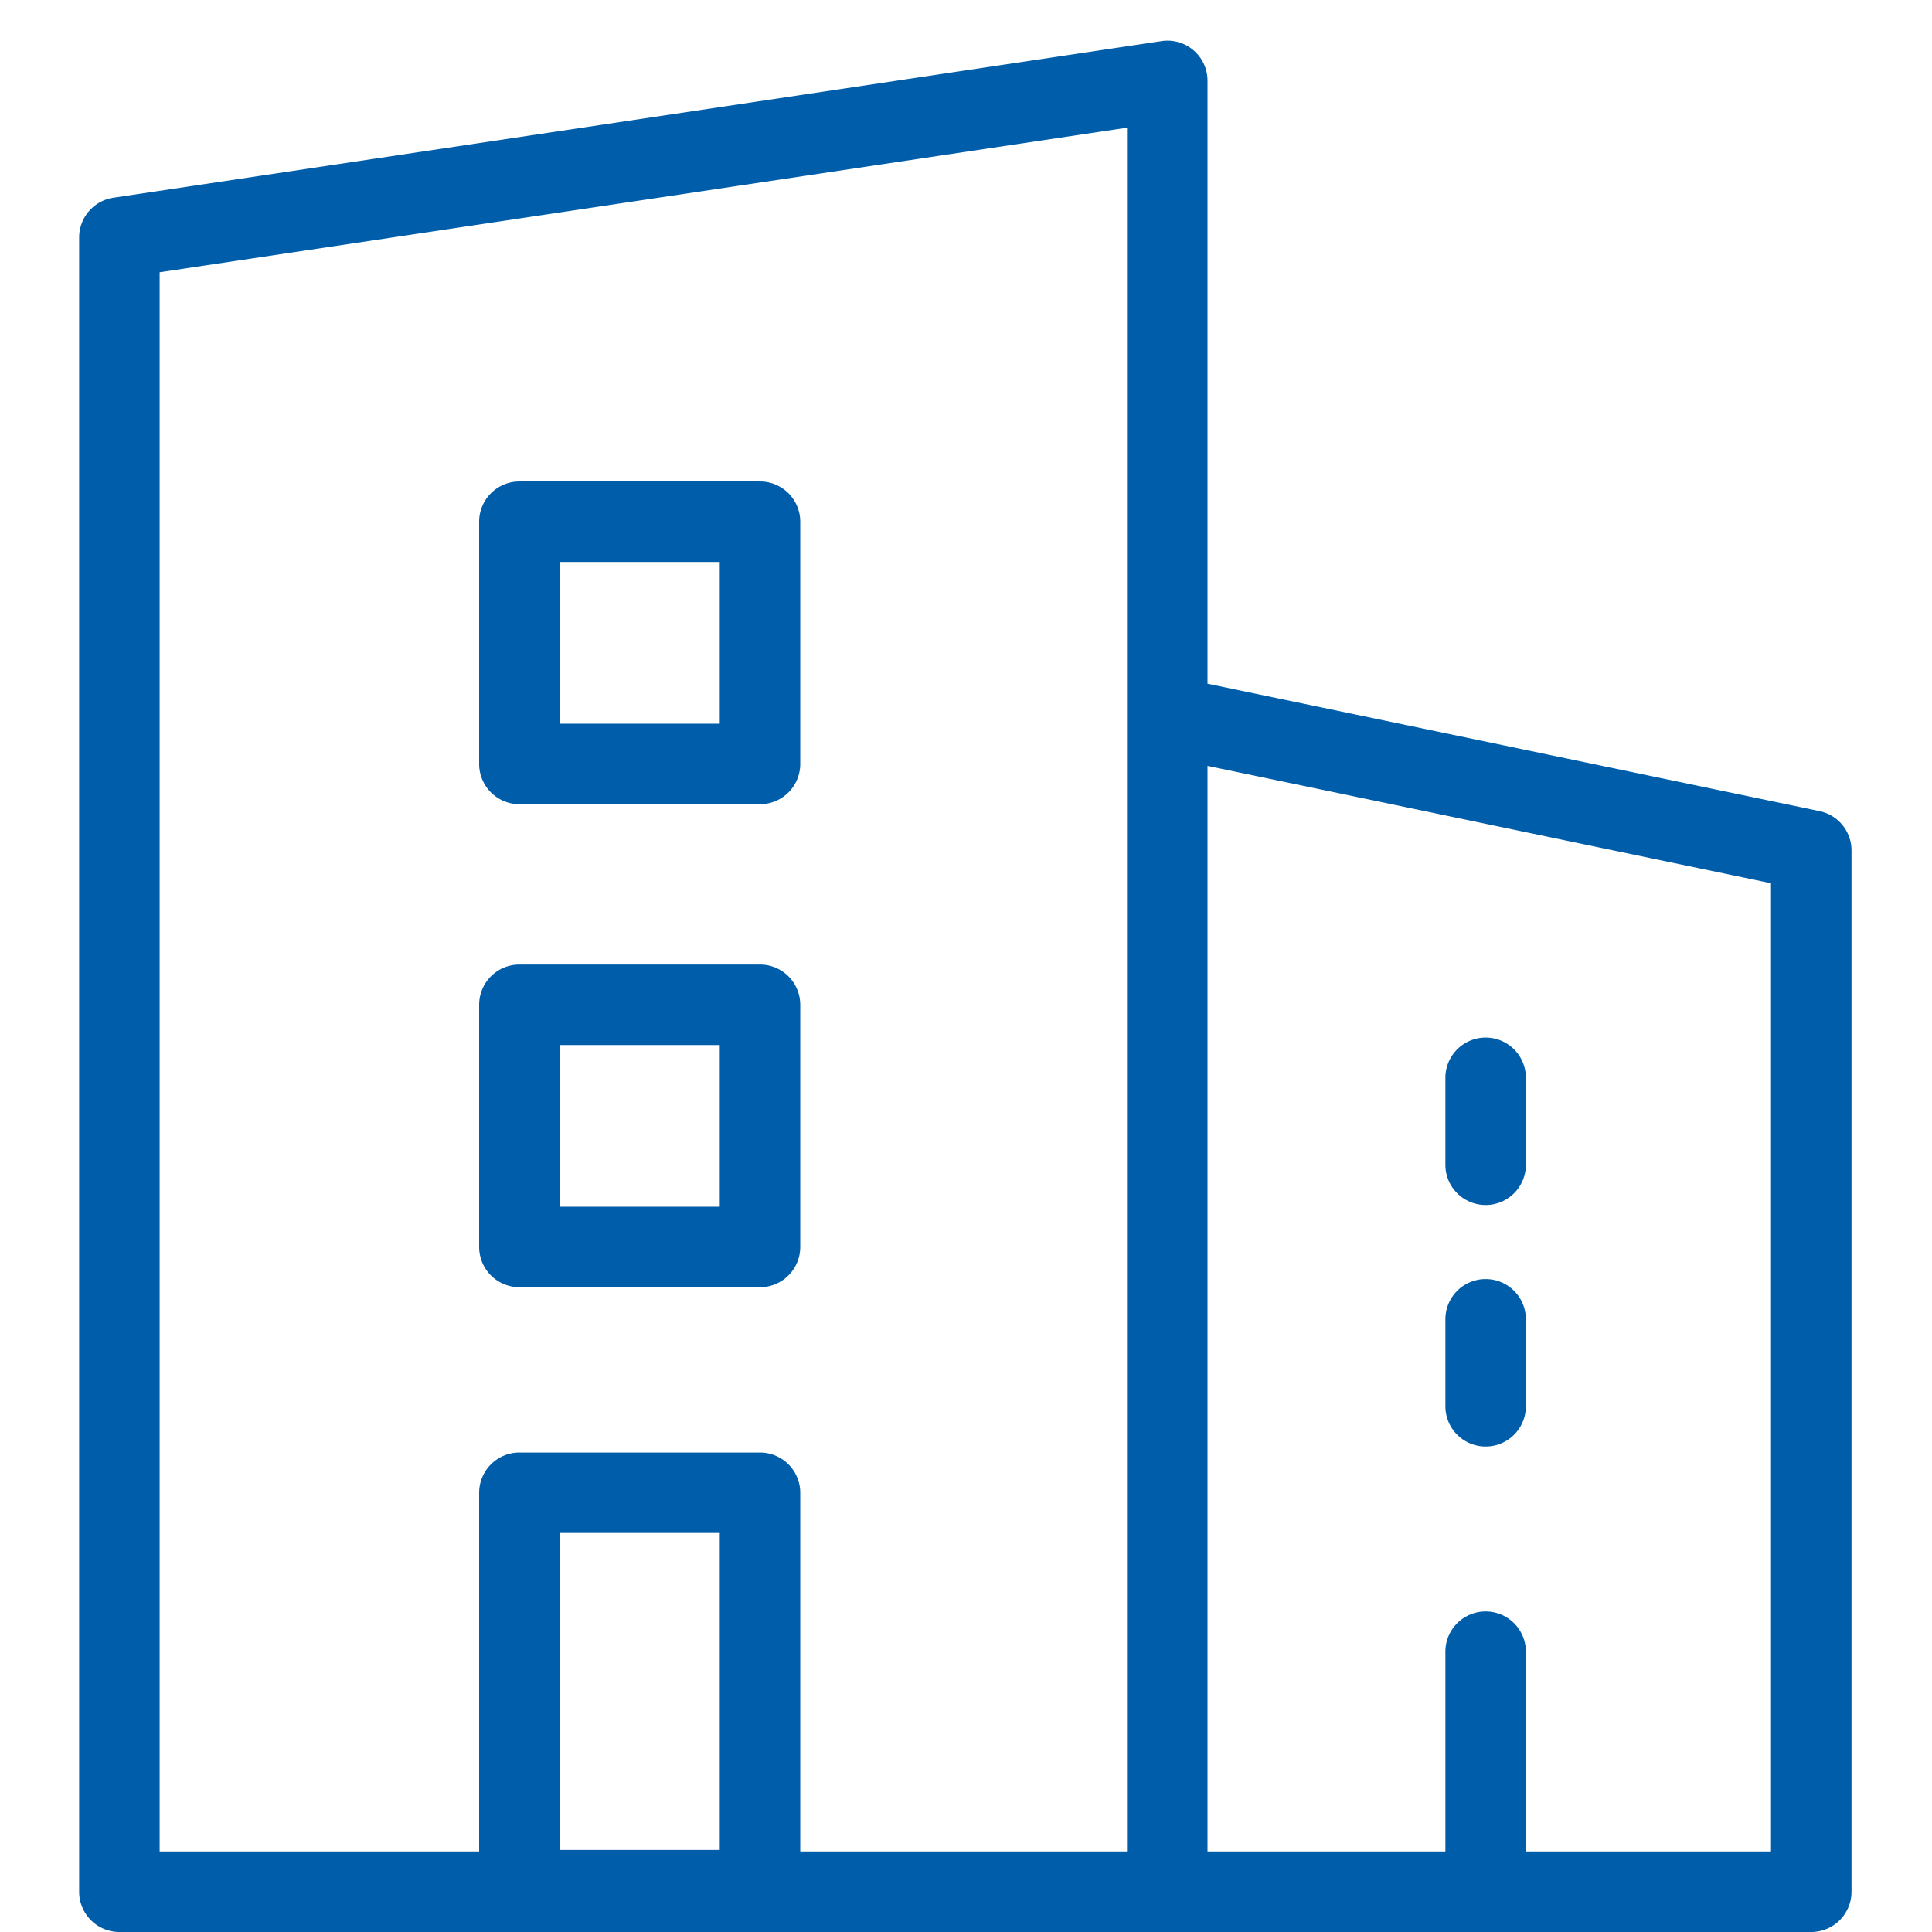 <?xml version="1.0" standalone="no"?><!DOCTYPE svg PUBLIC "-//W3C//DTD SVG 1.1//EN" "http://www.w3.org/Graphics/SVG/1.1/DTD/svg11.dtd"><svg t="1583648602669" class="icon" viewBox="0 0 1024 1024" version="1.1" xmlns="http://www.w3.org/2000/svg" p-id="4518" xmlns:xlink="http://www.w3.org/1999/xlink" width="32" height="32"><defs><style type="text/css"></style></defs><path d="M275.285 682.24h127.531a21.333 21.333 0 0 0 21.333-21.333v-128.341a21.333 21.333 0 0 0-21.333-21.333H275.285a21.333 21.333 0 0 0-21.333 21.333v128.341a21.333 21.333 0 0 0 21.333 21.333z m21.333-128.341h84.864v85.675H296.619v-85.675zM275.285 426.24h127.531a21.333 21.333 0 0 0 21.333-21.333V276.523a21.333 21.333 0 0 0-21.333-21.333H275.285a21.333 21.333 0 0 0-21.333 21.333V404.907a21.333 21.333 0 0 0 21.333 21.333z m21.333-128.384h84.864V383.573H296.619V297.856z" p-id="4519" fill="#005da9"></path><path d="M964.352 429.909L640 362.368V42.923a21.205 21.205 0 0 0-24.491-21.12L60.117 104.789a21.333 21.333 0 0 0-18.176 21.12V1002.667a21.333 21.333 0 0 0 21.333 21.333H960a21.333 21.333 0 0 0 21.333-21.333V450.773a21.291 21.291 0 0 0-16.981-20.864zM84.608 144.299L597.333 67.669V981.333H424.149v-190.123a21.333 21.333 0 0 0-21.333-21.333H275.285a21.333 21.333 0 0 0-21.333 21.333V981.333H84.608V144.299z m212.011 836.224v-168.021h84.864v168.021H296.619zM938.667 981.333h-129.92v-105.899a21.333 21.333 0 0 0-42.667 0V981.333H640V405.931l298.667 62.208V981.333z" p-id="4520" fill="#005da9"></path><path d="M787.413 766.677a21.333 21.333 0 0 0 21.333-21.333v-46.08a21.333 21.333 0 0 0-42.667 0v46.08a21.333 21.333 0 0 0 21.333 21.333zM787.413 638.677a21.333 21.333 0 0 0 21.333-21.333v-46.08a21.333 21.333 0 0 0-42.667 0v46.08a21.333 21.333 0 0 0 21.333 21.333z" p-id="4521" fill="#005da9"></path></svg>